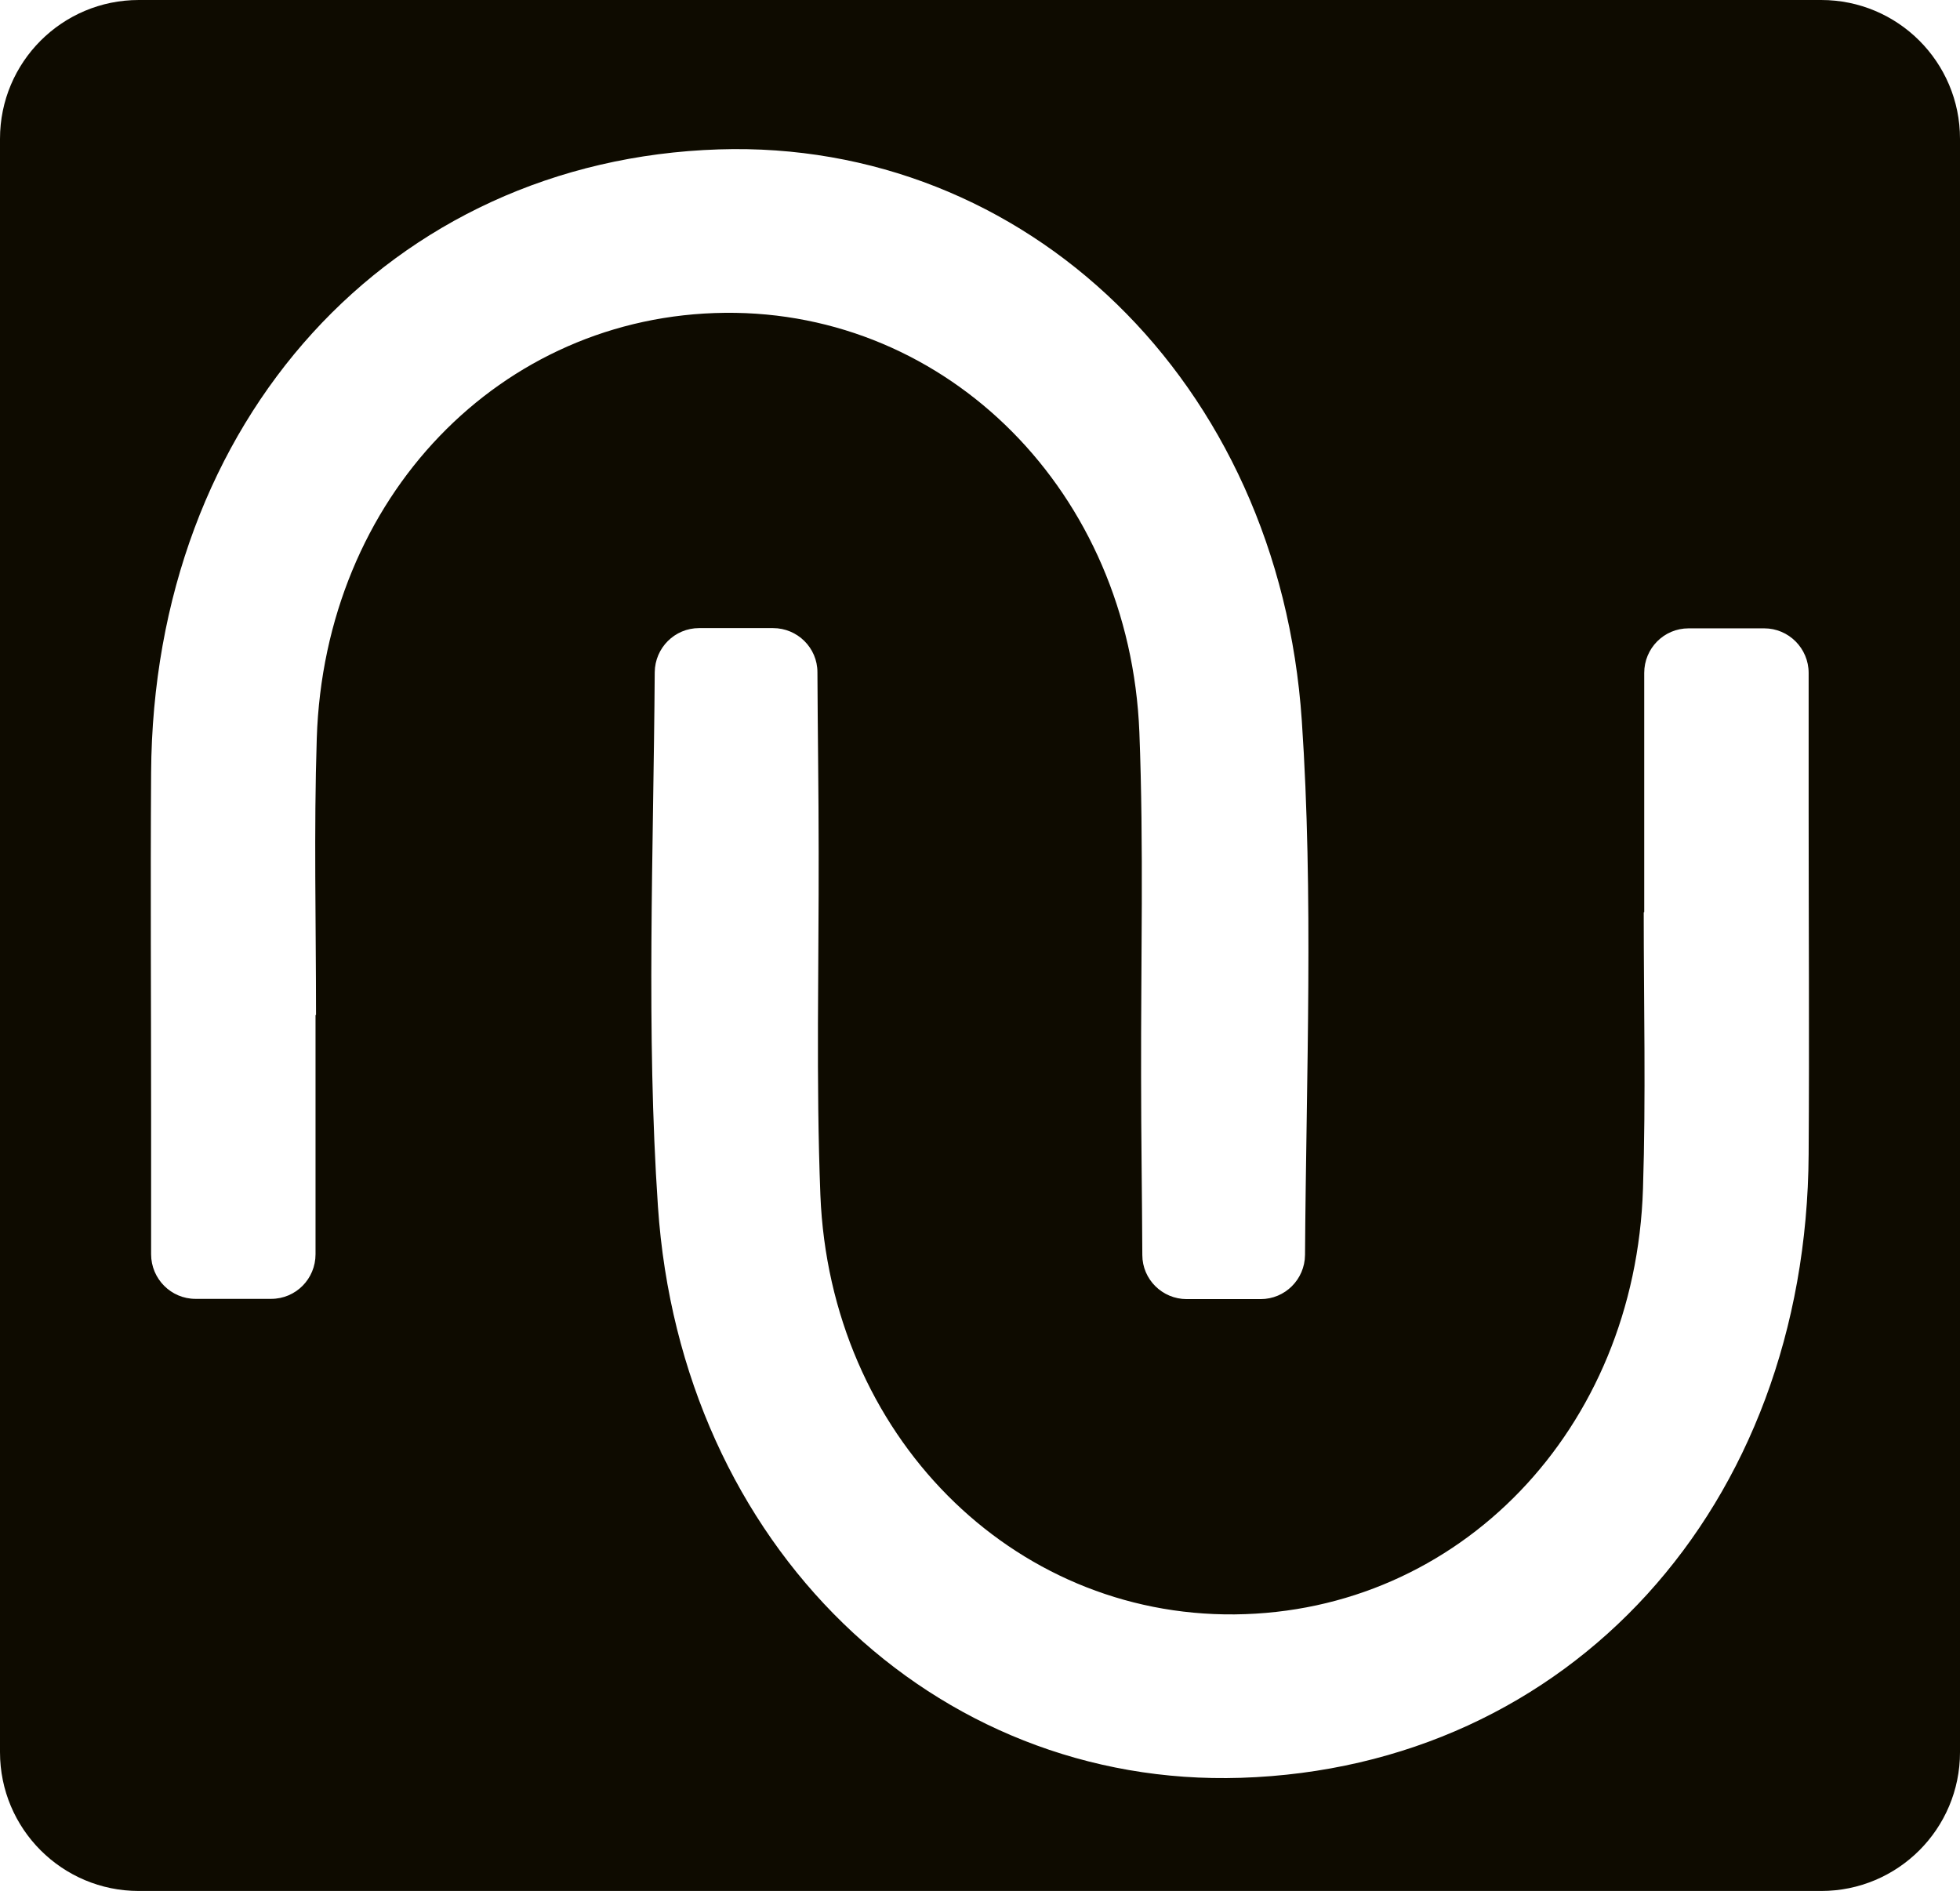 <svg xmlns="http://www.w3.org/2000/svg" id="b" data-name="Nachbau" viewBox="0 0 79.51 76.71"><path d="m73.88,76.71H5.63c-3.11,0-5.63-2.52-5.63-5.63V5.63C0,2.52,2.52,0,5.63,0h68.25c3.11,0,5.63,2.52,5.63,5.63v65.45c0,3.11-2.52,5.63-5.63,5.63Zm-7.2-39.7c0,3.74.09,7.48-.03,11.21-.31,9.78-7.46,17.18-16.56,17.27-9.05.09-16.42-7.29-16.81-17.01-.18-4.64-.06-9.28-.07-13.93,0-2.4-.04-4.9-.05-7.28,0-.99-.81-1.79-1.8-1.79h-3c-.99,0-1.79.8-1.8,1.79-.05,7.32-.35,14.6.13,21.67.93,13.78,11.21,23.58,23.65,23.18,13.32-.43,22.95-10.99,23.03-25.3.03-4.64,0-9.29,0-13.93,0-1.85,0-3.71,0-5.59,0-1-.81-1.81-1.8-1.81h-3.07c-1,0-1.8.81-1.8,1.81,0,3.37,0,6.53,0,9.7Zm-53.86,4.16c0-3.74-.09-7.48.03-11.21.31-9.78,7.46-17.18,16.56-17.27,9.05-.09,16.42,7.29,16.81,17.01.18,4.64.06,9.28.07,13.93,0,2.4.04,4.9.05,7.28,0,.99.81,1.79,1.8,1.79h3c.99,0,1.79-.8,1.8-1.79.05-7.32.35-14.6-.13-21.67-.93-13.78-11.21-23.58-23.65-23.18-13.32.43-22.95,10.99-23.03,25.3-.03,4.64,0,9.29,0,13.93,0,1.85,0,3.71,0,5.59,0,1,.81,1.81,1.8,1.81h3.07c1,0,1.8-.81,1.8-1.81,0-3.37,0-6.53,0-9.7Z" style="fill: #0e0b00; stroke-width: 0px;"></path></svg>